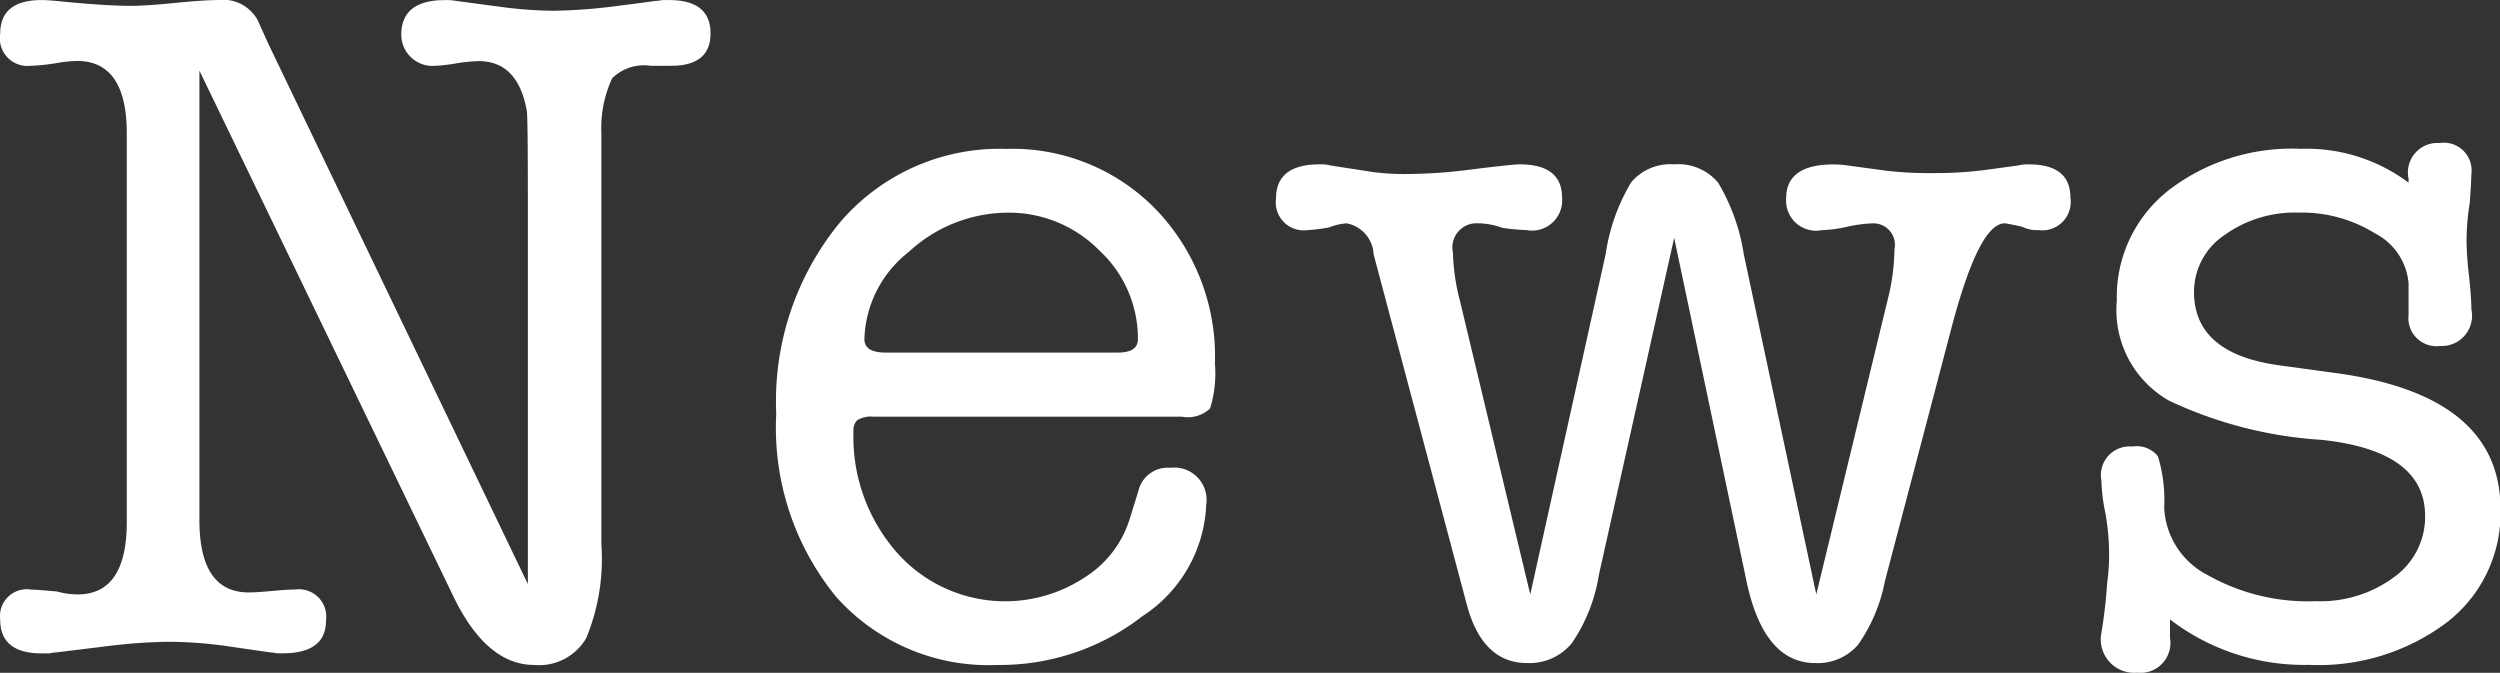 <svg xmlns="http://www.w3.org/2000/svg" width="93.125" height="25.062" viewBox="0 0 93.125 25.062">
  <rect x="0" y="0" width="93.125" height="25.062" fill="#333333" stroke="none"/>
  <defs>
    <style>
      .cls-1 {
        fill: #fff;
        fill-rule: evenodd;
      }
    </style>
  </defs>
  <path id="title_news.svg" class="cls-1" d="M661.445,126.258a1.463,1.463,0,0,0-1.473-.756q-0.54,0-1.618.108t-1.616.108q-0.971,0-2.767-.18c-0.24-.023-0.432-0.036-0.575-0.036q-1.546,0-1.545,1.26a1.03,1.03,0,0,0,1.143,1.188,7.092,7.092,0,0,0,1-.108,5.034,5.034,0,0,1,.715-0.072q1.857,0,1.858,2.7v14.472q0,2.7-1.836,2.7a2.862,2.862,0,0,1-.756-0.108q-0.793-.072-0.972-0.072a1,1,0,0,0-1.152,1.116q0,1.262,1.548,1.26h0.288a1.49,1.49,0,0,1,.252-0.036l1.764-.216a20.711,20.711,0,0,1,2.412-.18,15.886,15.886,0,0,1,2.3.18L661.9,149.8a1.545,1.545,0,0,1,.252.036h0.216q1.62,0,1.62-1.223a1.019,1.019,0,0,0-1.152-1.153q-0.289,0-.864.054t-0.864.054q-1.836,0-1.836-2.7V128.13l9.477,19.62q1.23,2.52,3,2.52a2.03,2.03,0,0,0,1.935-1.006,7.738,7.738,0,0,0,.561-3.487V130.466a4.43,4.43,0,0,1,.4-2.048,1.684,1.684,0,0,1,1.43-.468h0.77q1.466,0,1.466-1.206,0-1.242-1.548-1.242h-0.252a1.551,1.551,0,0,1-.252.033c-0.481.067-.9,0.121-1.26,0.165a20.593,20.593,0,0,1-2.484.2,15.3,15.3,0,0,1-2.016-.144l-1.62-.216a2.217,2.217,0,0,0-.468-0.036q-1.62,0-1.62,1.3a1.168,1.168,0,0,0,1.152,1.152,6.175,6.175,0,0,0,.864-0.09,6.275,6.275,0,0,1,.864-0.09q1.474,0,1.8,1.872,0.034,0.29.036,3.1v14.508l-9.667-20.124Zm33.462,7.048a7.453,7.453,0,0,0-5.58-2.26,7.814,7.814,0,0,0-6.192,2.736,10.481,10.481,0,0,0-2.376,7.128,9.955,9.955,0,0,0,2.232,6.822A7.6,7.6,0,0,0,689,150.27a8.653,8.653,0,0,0,5.4-1.818,5.2,5.2,0,0,0,2.376-4.158,1.2,1.2,0,0,0-1.336-1.368,1.119,1.119,0,0,0-1.191.864l-0.325,1.044a3.955,3.955,0,0,1-1.715,2.2,5.381,5.381,0,0,1-6.949-.945,6.519,6.519,0,0,1-1.624-4.524,0.524,0.524,0,0,1,.144-0.416,1,1,0,0,1,.614-0.127h11.478a1.21,1.21,0,0,0,1.047-.305,4.39,4.39,0,0,0,.181-1.668A7.9,7.9,0,0,0,694.907,133.306ZM685.7,134.88a5.46,5.46,0,0,1,3.686-1.458,4.717,4.717,0,0,1,3.4,1.4,4.469,4.469,0,0,1,1.445,3.312c0,0.337-.253.5-0.759,0.5h-8.635c-0.529,0-.794-0.167-0.794-0.5A4.278,4.278,0,0,1,685.7,134.88Zm20.263,0.021a0.9,0.9,0,0,1,.936-1.083,2.664,2.664,0,0,1,.9.168,8.021,8.021,0,0,0,.9.084,1.125,1.125,0,0,0,1.332-1.206q0-1.242-1.584-1.242-0.254,0-1.872.2a18.979,18.979,0,0,1-2.3.16,8.747,8.747,0,0,1-1.332-.08l-1.548-.24a1.337,1.337,0,0,0-.4-0.04q-1.62,0-1.62,1.279a1.042,1.042,0,0,0,1.188,1.169,5.445,5.445,0,0,0,.792-0.1,2.216,2.216,0,0,1,.648-0.151,1.231,1.231,0,0,1,1.008,1.155l3.456,12.988q0.575,2.238,2.268,2.237a2.046,2.046,0,0,0,1.656-.736,6.2,6.2,0,0,0,1.008-2.533l2.808-12.571,2.7,12.816q0.648,3.024,2.556,3.024a1.984,1.984,0,0,0,1.584-.67,6.1,6.1,0,0,0,1.008-2.374l2.448-9.313q1.042-4.023,2.016-4.023,0.071,0,.648.126a1.212,1.212,0,0,0,.612.126,1.058,1.058,0,0,0,1.188-1.206q0-1.242-1.548-1.242a1.512,1.512,0,0,0-.4.041l-1.188.162a14,14,0,0,1-1.872.121,14.273,14.273,0,0,1-1.8-.081l-1.476-.2a3.916,3.916,0,0,0-.54-0.041q-1.765,0-1.764,1.26a1.118,1.118,0,0,0,1.332,1.188,4.963,4.963,0,0,0,.936-0.126,5.028,5.028,0,0,1,.936-0.126,0.8,0.8,0,0,1,.828.975v0.072a7.931,7.931,0,0,1-.252,1.8L719.5,147.642l-2.7-12.672a7.434,7.434,0,0,0-.954-2.664,1.934,1.934,0,0,0-1.638-.684,1.908,1.908,0,0,0-1.6.666,7.246,7.246,0,0,0-.954,2.682l-2.808,12.672-2.628-10.973a7.718,7.718,0,0,1-.252-1.768h0Zm26.633-2.289a5.044,5.044,0,0,0-1.9,4.086,3.878,3.878,0,0,0,1.944,3.726,15.554,15.554,0,0,0,5.652,1.458q3.888,0.4,3.888,2.844a2.765,2.765,0,0,1-1.152,2.268,4.6,4.6,0,0,1-2.916.9,7.6,7.6,0,0,1-4.032-.972,2.97,2.97,0,0,1-1.62-2.52,5.6,5.6,0,0,0-.234-1.908,1.012,1.012,0,0,0-.954-0.36,1.068,1.068,0,0,0-1.152,1.26,6.667,6.667,0,0,0,.144,1.188,8.741,8.741,0,0,1,.144,1.62,7.259,7.259,0,0,1-.072,1.008,18.372,18.372,0,0,1-.216,1.872,1.245,1.245,0,0,0,1.332,1.476,1.115,1.115,0,0,0,1.224-1.3v-0.684a8.2,8.2,0,0,0,5.168,1.692,7.947,7.947,0,0,0,5.169-1.6,5.139,5.139,0,0,0,1.975-4.194q0-4.246-6.139-5.076l-2.1-.288q-3.178-.432-3.178-2.736a2.547,2.547,0,0,1,1.121-2.106,4.494,4.494,0,0,1,2.784-.846,5.159,5.159,0,0,1,2.839.774,2.31,2.31,0,0,1,1.248,1.854v1.188a1.045,1.045,0,0,0,1.17,1.152,1.13,1.13,0,0,0,1.17-1.368c0-.288-0.031-0.707-0.09-1.26a12.342,12.342,0,0,1-.09-1.26,8.863,8.863,0,0,1,.119-1.44c0.04-.576.061-0.936,0.061-1.08a1.034,1.034,0,0,0-1.188-1.152,1.1,1.1,0,0,0-1.152,1.332v0.144a6.335,6.335,0,0,0-4.019-1.26A7.539,7.539,0,0,0,732.592,132.612Z" transform="translate(-651.844 -125.5)"/>
</svg>
